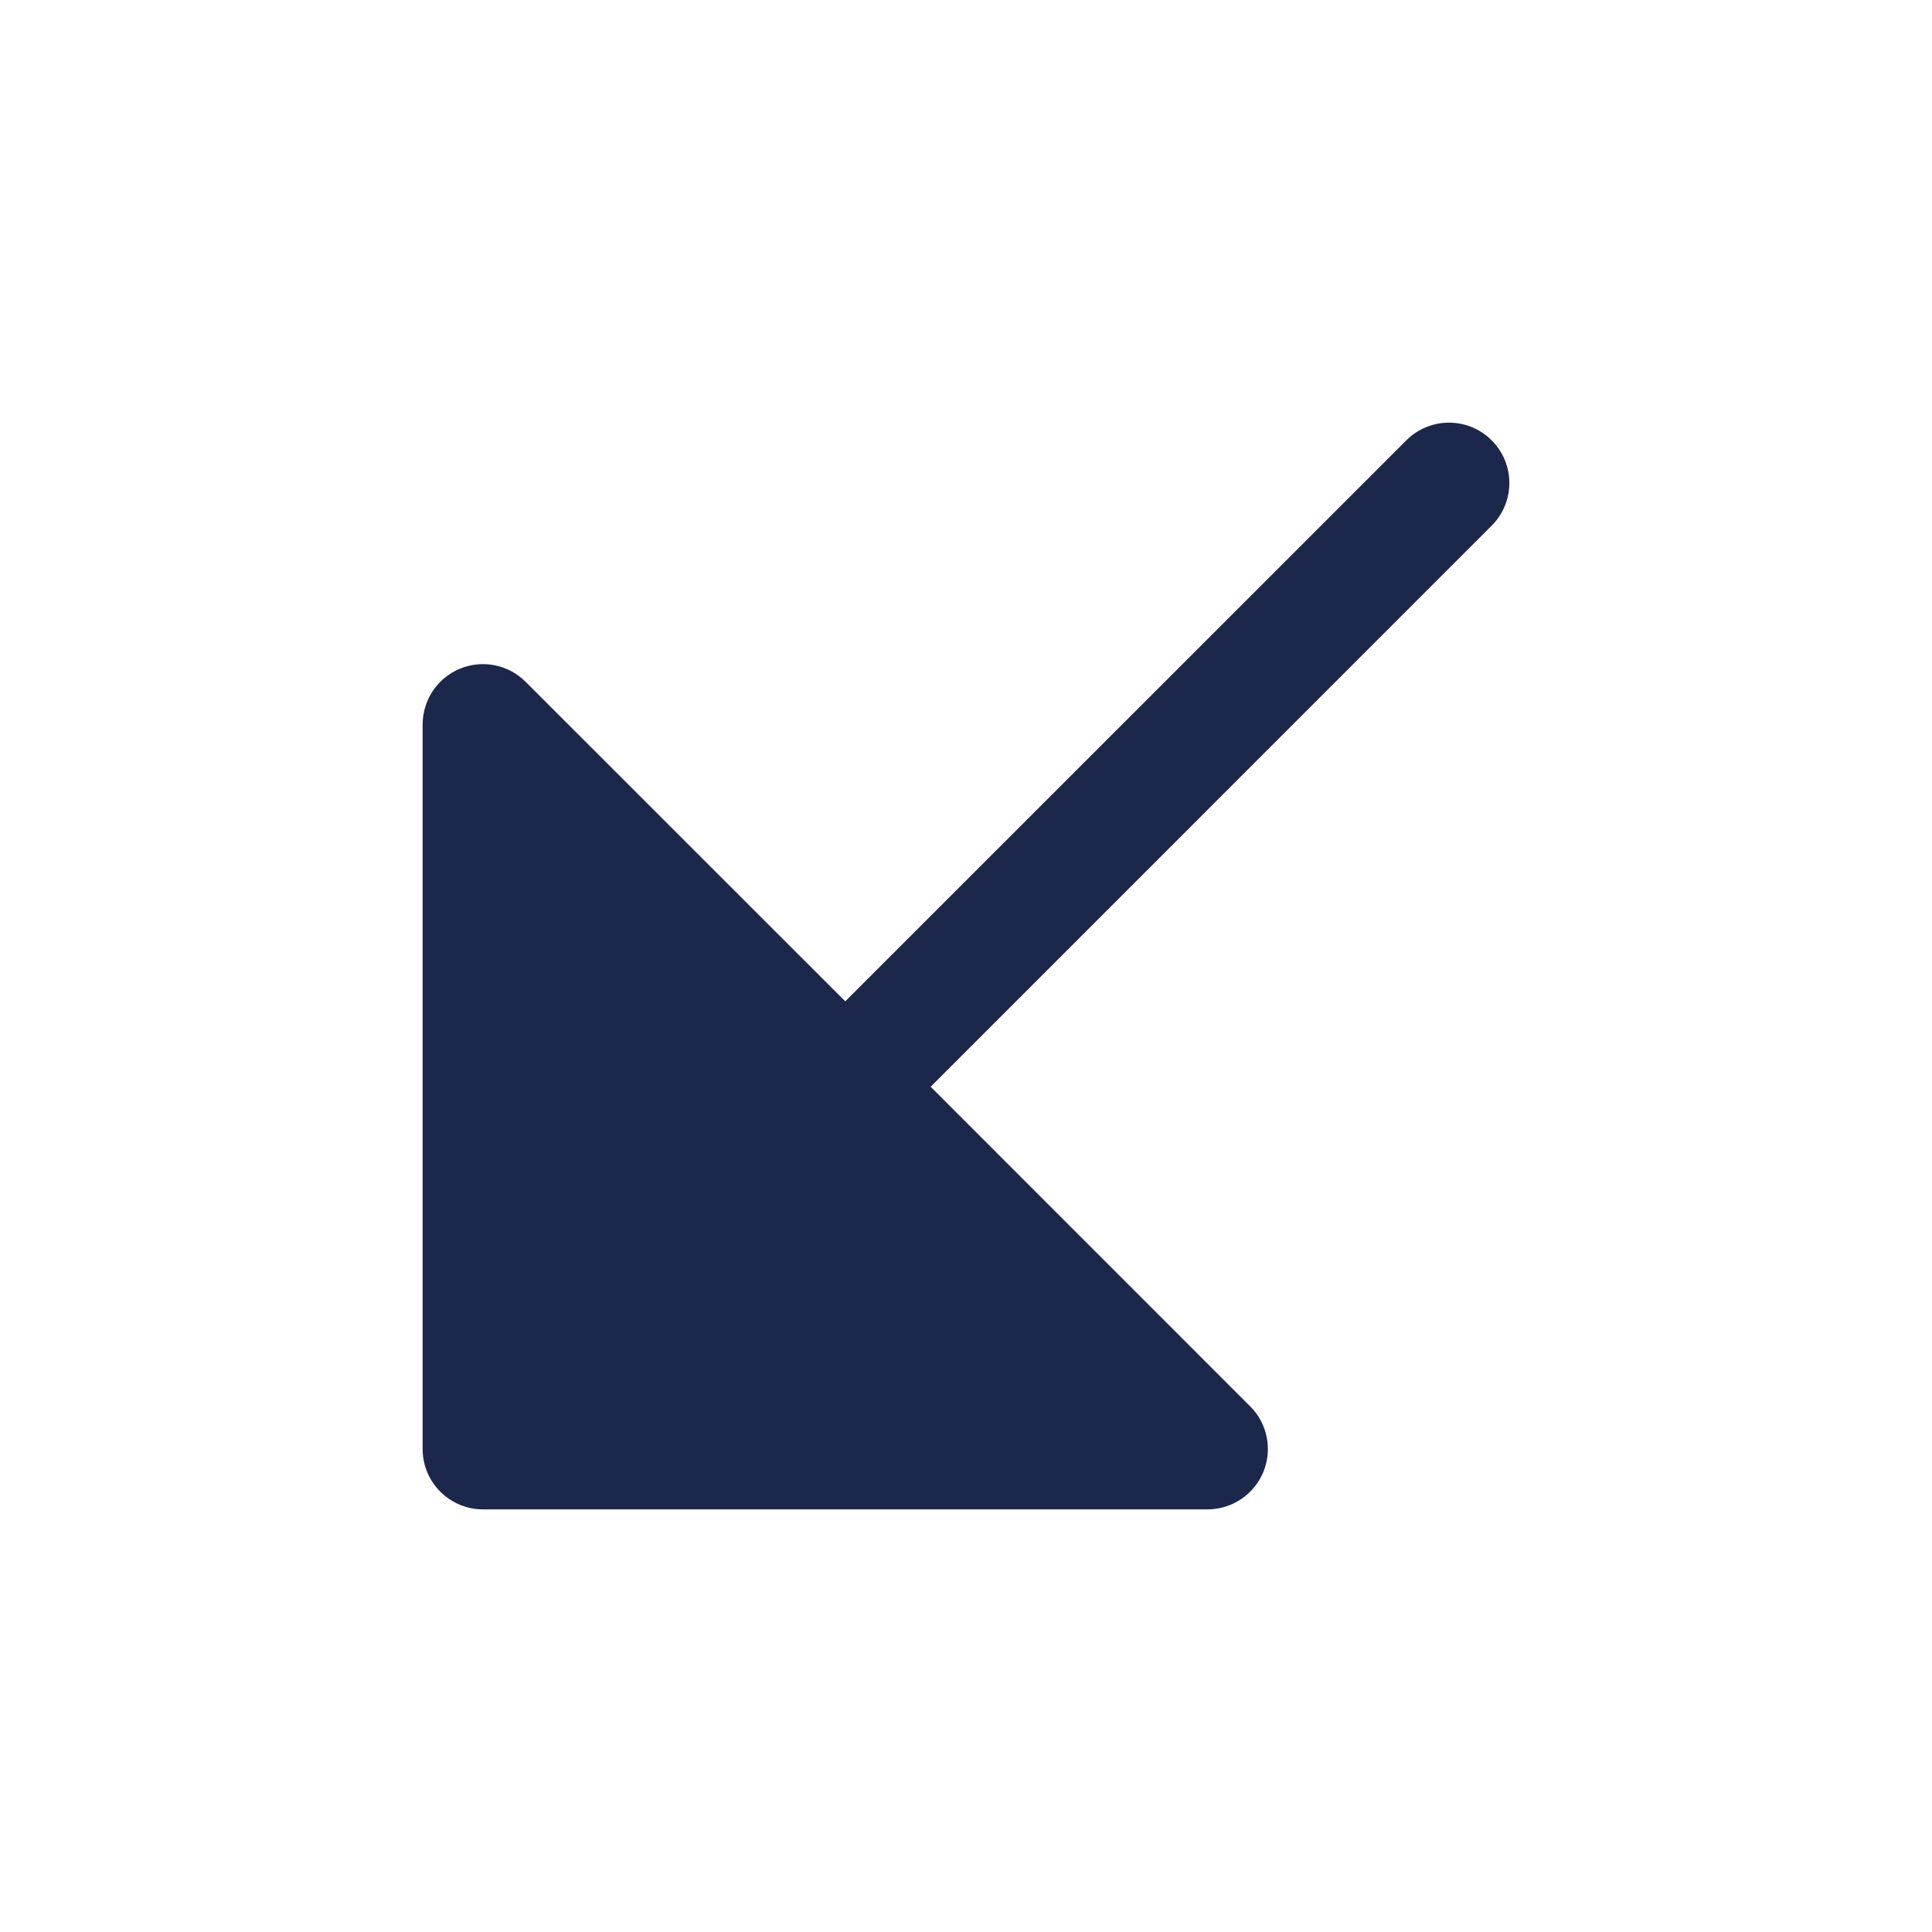 <?xml version="1.0" encoding="utf-8"?><!-- Скачано с сайта svg4.ru / Downloaded from svg4.ru -->
<svg width="800px" height="800px" viewBox="0 0 24 24" fill="none" xmlns="http://www.w3.org/2000/svg">
<path d="M18.53 6.53C18.823 6.237 18.823 5.763 18.53 5.47C18.237 5.177 17.763 5.177 17.47 5.47L10.5 12.439L6.53 8.47C6.316 8.255 5.993 8.191 5.713 8.307C5.433 8.423 5.25 8.697 5.25 9V18C5.25 18.414 5.586 18.75 6 18.75L15 18.75C15.303 18.75 15.577 18.567 15.693 18.287C15.809 18.007 15.745 17.684 15.53 17.47L11.561 13.5L18.53 6.53Z" fill="#1C274C"/>
</svg>